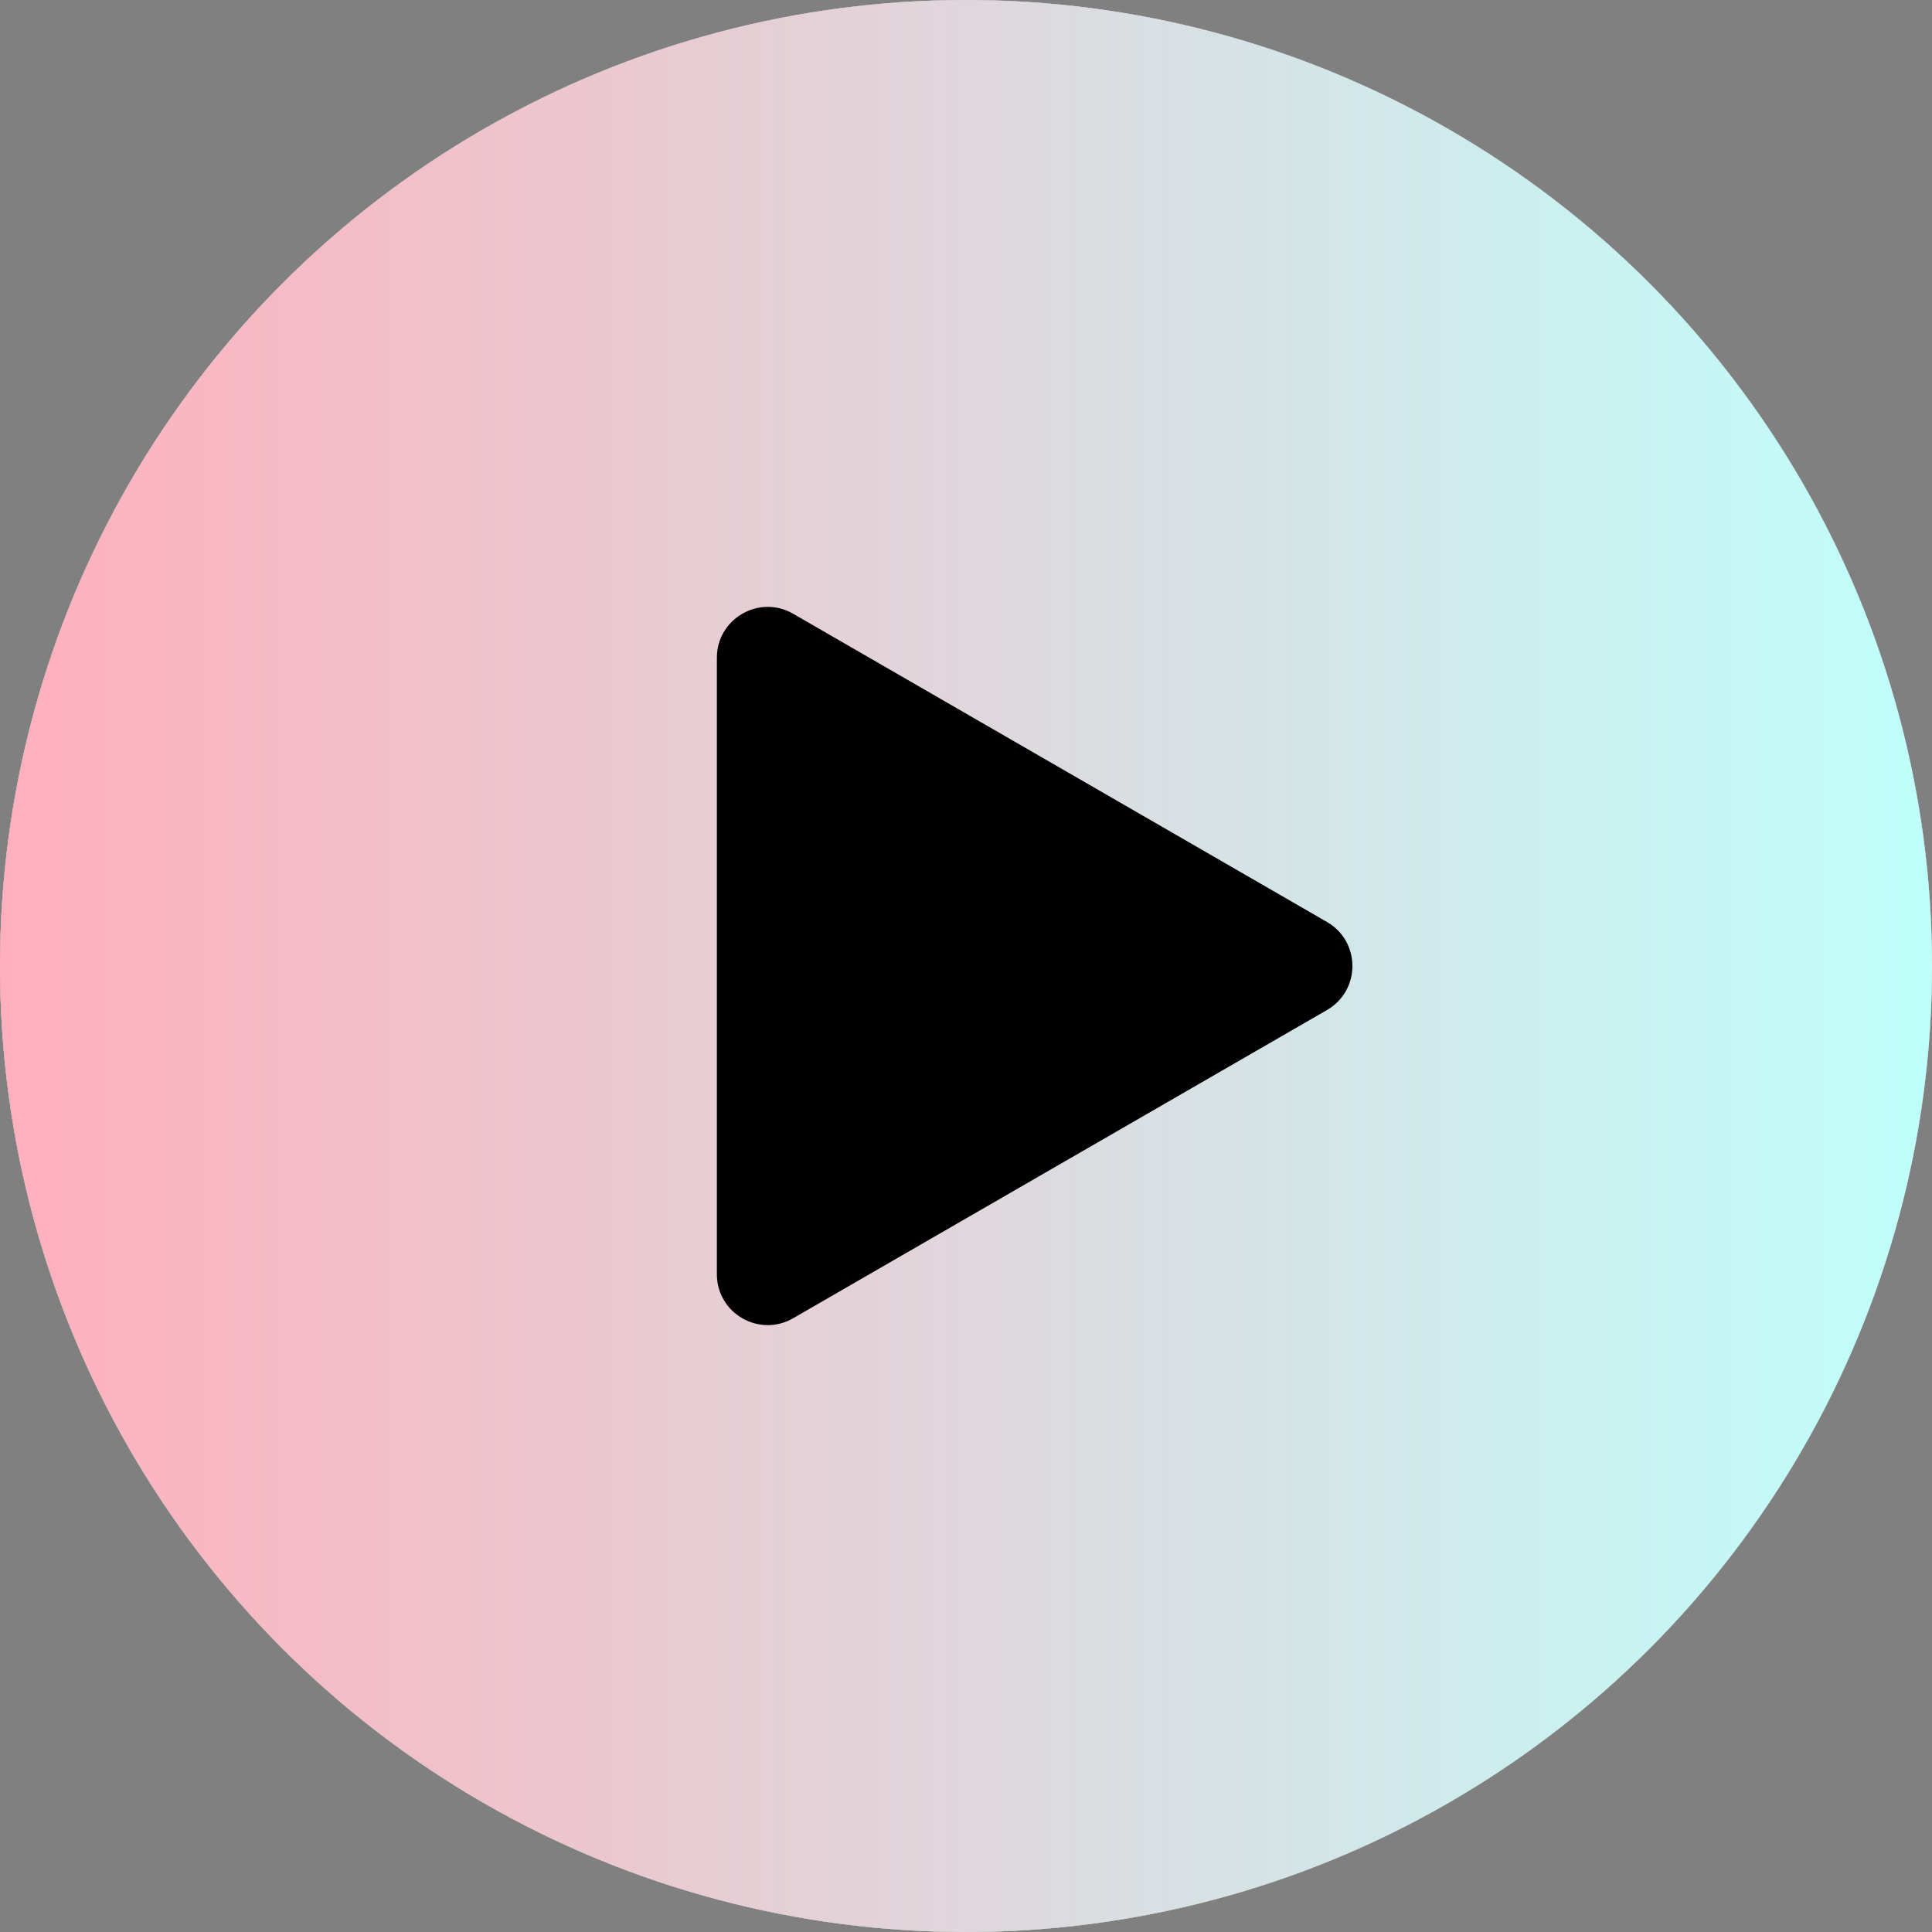 <?xml version="1.0" encoding="UTF-8"?> <svg xmlns="http://www.w3.org/2000/svg" width="760" height="760" viewBox="0 0 760 760" fill="none"><rect x="0" y="0" width="760" height="760" fill="#808080" stroke="none"/> <circle cx="380" cy="380" r="380" fill="url(#paint0_radial_9_97)"></circle> <circle cx="380" cy="380" r="380" fill="url(#paint1_angular_9_97)" style="mix-blend-mode:difference"></circle> <circle cx="380" cy="380" r="380" fill="url(#paint2_angular_9_97)" style="mix-blend-mode:screen"></circle> <circle cx="380" cy="380" r="380" fill="url(#paint3_linear_9_97)"></circle> <path d="M522 362.68C535.333 370.378 535.333 389.622 522 397.32L312 518.564C298.667 526.262 282 516.64 282 501.243L282 258.756C282 243.36 298.667 233.738 312 241.436L522 362.68Z" fill="black"></path> <defs> <radialGradient id="paint0_radial_9_97" cx="0" cy="0" r="1" gradientUnits="userSpaceOnUse" gradientTransform="translate(760) rotate(135) scale(1074.8)"> <stop stop-color="#78FFF1"></stop> <stop offset="0.2" stop-color="#D0DEFF"></stop> <stop offset="0.4" stop-color="#DF97DF"></stop> <stop offset="0.6" stop-color="#97EBBE"></stop> <stop offset="0.8" stop-color="#F1FCAF"></stop> <stop offset="1" stop-color="#C2E3F1"></stop> </radialGradient> <radialGradient id="paint1_angular_9_97" cx="0" cy="0" r="1" gradientUnits="userSpaceOnUse" gradientTransform="translate(380 380) rotate(106.914) scale(397.18)"> <stop stop-color="white"></stop> <stop offset="0.125"></stop> <stop offset="0.25" stop-color="white"></stop> <stop offset="0.375"></stop> <stop offset="0.5" stop-color="white"></stop> <stop offset="0.625"></stop> <stop offset="0.75" stop-color="white"></stop> <stop offset="0.875"></stop> <stop offset="1" stop-color="white"></stop> </radialGradient> <radialGradient id="paint2_angular_9_97" cx="0" cy="0" r="1" gradientUnits="userSpaceOnUse" gradientTransform="translate(380 380) rotate(106.914) scale(397.18)"> <stop stop-color="white"></stop> <stop offset="0.125"></stop> <stop offset="0.25" stop-color="white"></stop> <stop offset="0.375"></stop> <stop offset="0.5" stop-color="white"></stop> <stop offset="0.625"></stop> <stop offset="0.75" stop-color="white"></stop> <stop offset="0.875"></stop> <stop offset="1" stop-color="white"></stop> </radialGradient> <linearGradient id="paint3_linear_9_97" x1="0" y1="380" x2="760" y2="380" gradientUnits="userSpaceOnUse"> <stop stop-color="#FFAFBD"></stop> <stop offset="1" stop-color="#BFFFFB"></stop> </linearGradient> </defs> </svg> 